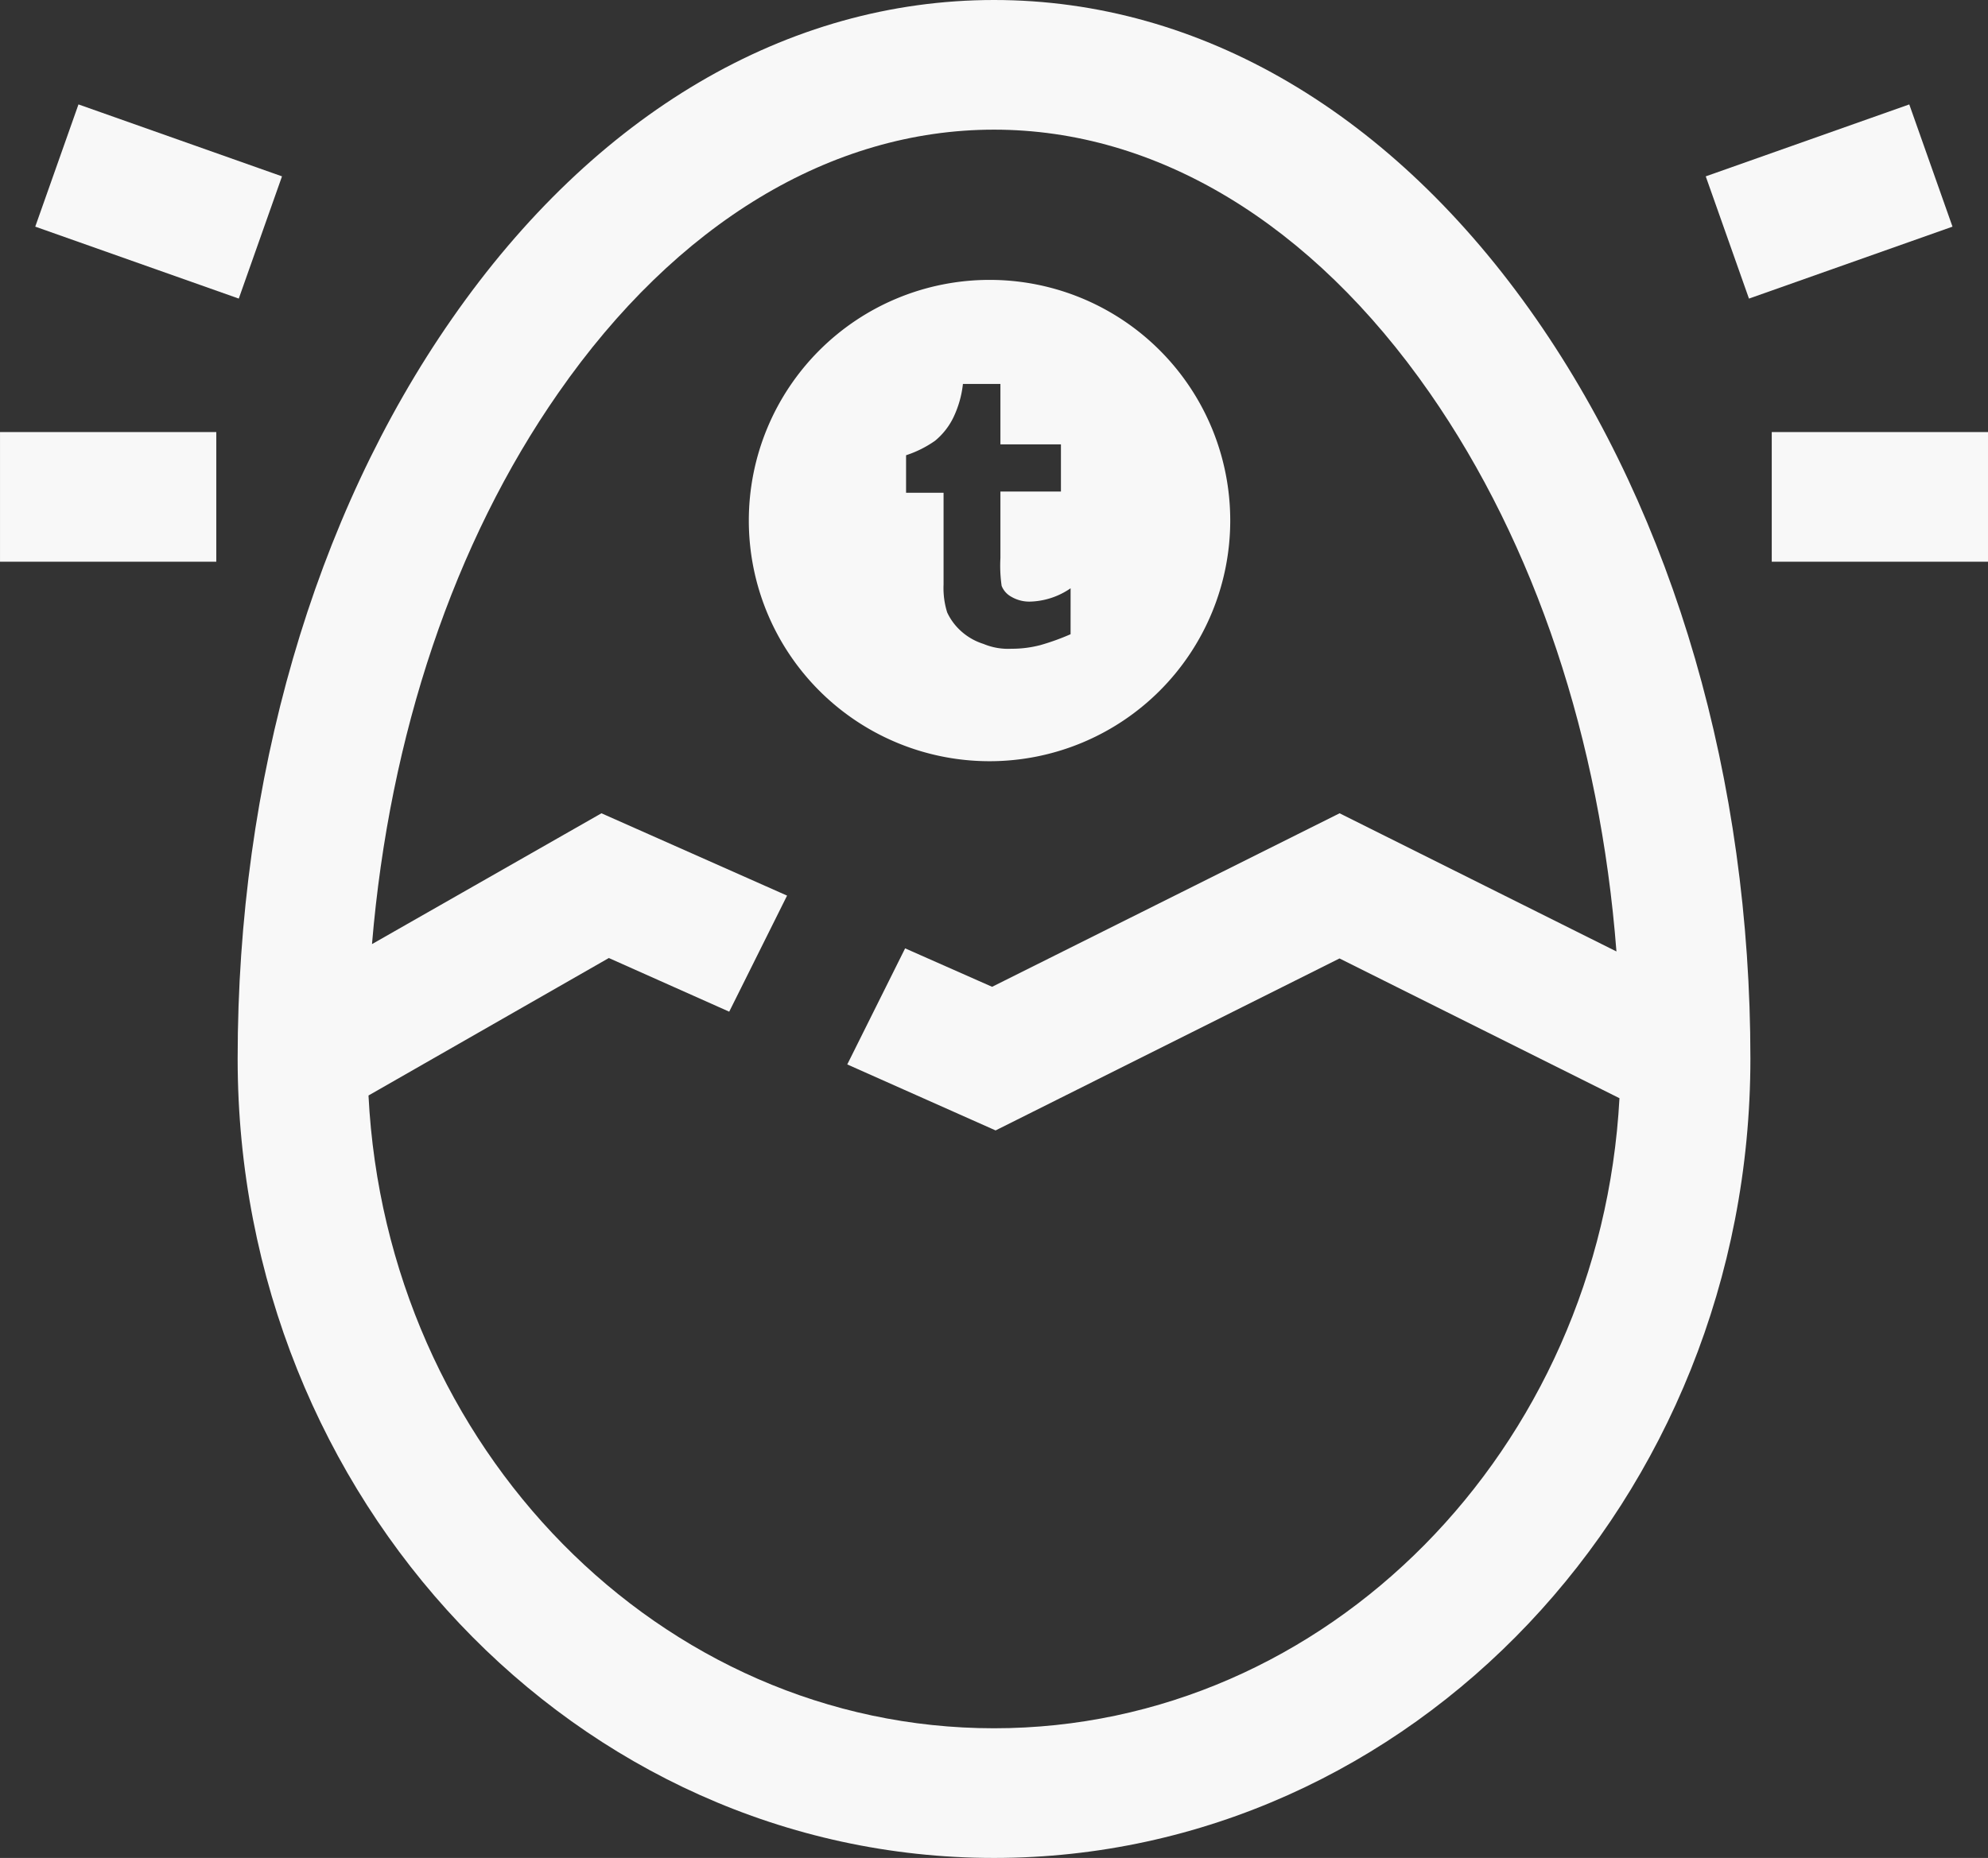 <svg xmlns="http://www.w3.org/2000/svg" viewBox="-889.623 9284.766 100 93.477">
  <rect x="-889.623" y="9284.766" width="100" height="93.477" fill="#333333" stroke="none"/>
  <defs>
    <style>
      .cls-1 {
        fill: #f8f8f8;
      }
    </style>
  </defs>
  <g id="グループ化_237" data-name="グループ化 237" transform="translate(-1468.271 -199.906)">
    <g id="グループ化_235" data-name="グループ化 235" transform="translate(578.649 9484.672)">
      <path id="パス_613" data-name="パス 613" class="cls-1" d="M99.247,0C88.856,0,79.169,5.7,71.981,16.035,65.028,26.016,61.2,39.238,61.2,53.262c0,22.168,17.07,40.215,38.047,40.215s38.047-18.047,38.047-40.215c0-14.023-3.828-27.227-10.781-37.227C119.325,5.7,109.637,0,99.247,0Zm0,86.953c-16.8,0-30.566-14.121-31.465-31.836L79.872,48.2l6.055,2.7,2.91-5.84L79.5,40.918,67.958,47.5c.879-10.508,4.121-20.2,9.375-27.734C83.27,11.23,91.063,6.523,99.247,6.523s15.977,4.707,21.914,13.242c5.313,7.637,8.574,17.461,9.395,28.105L116.63,40.918l-17.48,8.73-4.375-1.934-2.91,5.84,7.461,3.32,17.3-8.652,14.082,7.031C129.755,72.91,116,86.953,99.247,86.953Z" transform="translate(-49.247)"/>
      <rect id="長方形_413" data-name="長方形 413" class="cls-1" width="10.879" height="6.523" transform="translate(0 21.738)"/>
      <rect id="長方形_414" data-name="長方形 414" class="cls-1" width="6.523" height="10.859" transform="translate(1.772 11.403) rotate(-70.53)"/>
      <rect id="長方形_415" data-name="長方形 415" class="cls-1" width="10.879" height="6.523" transform="translate(89.121 21.738)"/>
      <rect id="長方形_416" data-name="長方形 416" class="cls-1" width="10.859" height="6.523" transform="translate(85.801 8.873) rotate(-19.47)"/>
    </g>
    <g id="グループ化_236" data-name="グループ化 236" transform="translate(616.315 9498.754)">
      <path id="パス_614" data-name="パス 614" class="cls-1" d="M12.108,0A12.108,12.108,0,1,0,24.216,12.108,12.1,12.1,0,0,0,12.108,0Zm4.077,17.827a11.841,11.841,0,0,1-1.521.548,5.648,5.648,0,0,1-1.46.183,3.206,3.206,0,0,1-1.4-.243,3.051,3.051,0,0,1-1.156-.669,2.914,2.914,0,0,1-.669-.913,4.085,4.085,0,0,1-.183-1.4V10.709H7.91V8.822a5.469,5.469,0,0,0,1.46-.73,3.5,3.5,0,0,0,.913-1.156,5.193,5.193,0,0,0,.487-1.7h1.886V8.275H15.7v2.373H12.656v3.346a7.1,7.1,0,0,0,.061,1.4,1.074,1.074,0,0,0,.487.548,1.785,1.785,0,0,0,.974.243,3.763,3.763,0,0,0,2.008-.669Zm0,0"/>
    </g>
  </g>
</svg>
